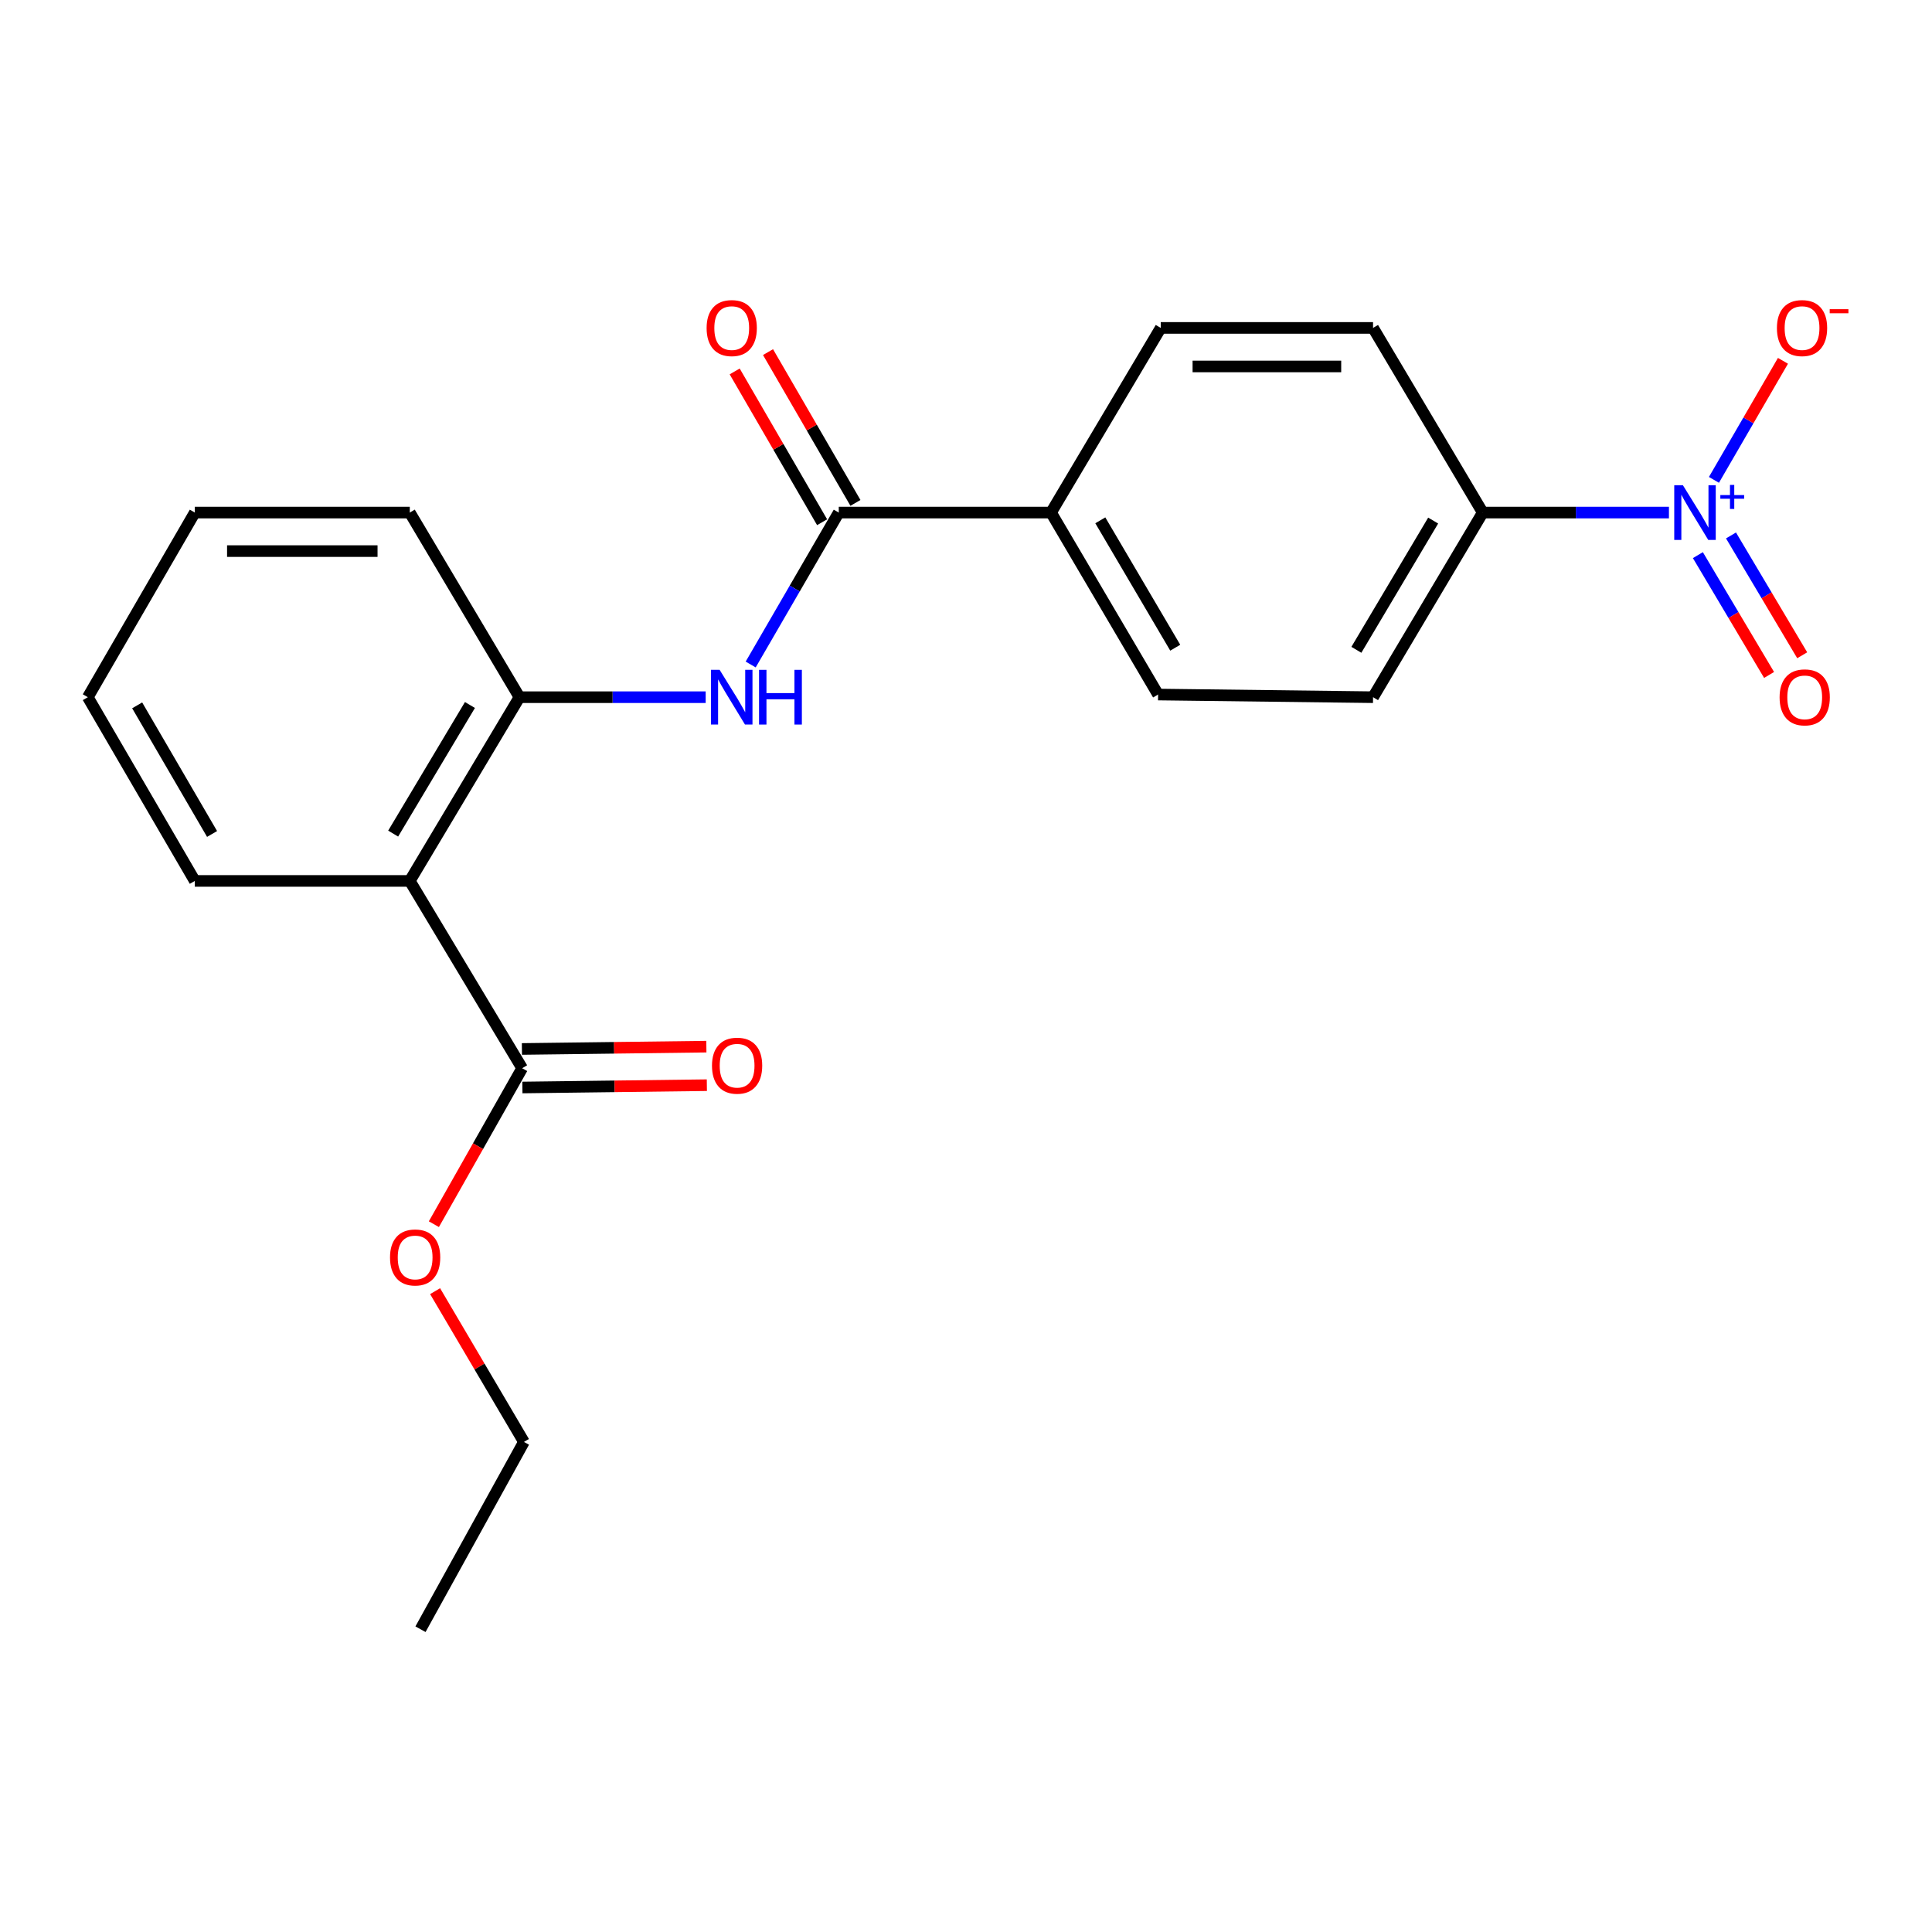 <?xml version='1.0' encoding='iso-8859-1'?>
<svg version='1.1' baseProfile='full'
              xmlns='http://www.w3.org/2000/svg'
                      xmlns:rdkit='http://www.rdkit.org/xml'
                      xmlns:xlink='http://www.w3.org/1999/xlink'
                  xml:space='preserve'
width='1000px' height='1000px' viewBox='0 0 1000 1000'>
<!-- END OF HEADER -->
<rect style='opacity:1.0;fill:#FFFFFF;stroke:none' width='1000' height='1000' x='0' y='0'> </rect>
<path class='bond-5' d='M 863.839,265.303 L 815.653,265.303' style='fill:none;fill-rule:evenodd;stroke:#0000FF;stroke-width:6px;stroke-linecap:butt;stroke-linejoin:miter;stroke-opacity:1' />
<path class='bond-5' d='M 815.653,265.303 L 767.467,265.303' style='fill:none;fill-rule:evenodd;stroke:#000000;stroke-width:6px;stroke-linecap:butt;stroke-linejoin:miter;stroke-opacity:1' />
<path class='bond-6' d='M 887.135,248.381 L 904.996,217.571' style='fill:none;fill-rule:evenodd;stroke:#0000FF;stroke-width:6px;stroke-linecap:butt;stroke-linejoin:miter;stroke-opacity:1' />
<path class='bond-6' d='M 904.996,217.571 L 922.857,186.761' style='fill:none;fill-rule:evenodd;stroke:#FF0000;stroke-width:6px;stroke-linecap:butt;stroke-linejoin:miter;stroke-opacity:1' />
<path class='bond-8' d='M 878.818,287.337 L 897.246,318.346' style='fill:none;fill-rule:evenodd;stroke:#0000FF;stroke-width:6px;stroke-linecap:butt;stroke-linejoin:miter;stroke-opacity:1' />
<path class='bond-8' d='M 897.246,318.346 L 915.674,349.355' style='fill:none;fill-rule:evenodd;stroke:#FF0000;stroke-width:6px;stroke-linecap:butt;stroke-linejoin:miter;stroke-opacity:1' />
<path class='bond-8' d='M 895.965,277.147 L 914.393,308.156' style='fill:none;fill-rule:evenodd;stroke:#0000FF;stroke-width:6px;stroke-linecap:butt;stroke-linejoin:miter;stroke-opacity:1' />
<path class='bond-8' d='M 914.393,308.156 L 932.821,339.165' style='fill:none;fill-rule:evenodd;stroke:#FF0000;stroke-width:6px;stroke-linecap:butt;stroke-linejoin:miter;stroke-opacity:1' />
<path class='bond-0' d='M 212.103,455.965 L 268.883,360.867' style='fill:none;fill-rule:evenodd;stroke:#000000;stroke-width:6px;stroke-linecap:butt;stroke-linejoin:miter;stroke-opacity:1' />
<path class='bond-0' d='M 203.495,431.475 L 243.24,364.906' style='fill:none;fill-rule:evenodd;stroke:#000000;stroke-width:6px;stroke-linecap:butt;stroke-linejoin:miter;stroke-opacity:1' />
<path class='bond-4' d='M 212.103,455.965 L 270.268,552.913' style='fill:none;fill-rule:evenodd;stroke:#000000;stroke-width:6px;stroke-linecap:butt;stroke-linejoin:miter;stroke-opacity:1' />
<path class='bond-16' d='M 212.103,455.965 L 100.838,455.965' style='fill:none;fill-rule:evenodd;stroke:#000000;stroke-width:6px;stroke-linecap:butt;stroke-linejoin:miter;stroke-opacity:1' />
<path class='bond-1' d='M 434.147,265.303 L 544.016,265.303' style='fill:none;fill-rule:evenodd;stroke:#000000;stroke-width:6px;stroke-linecap:butt;stroke-linejoin:miter;stroke-opacity:1' />
<path class='bond-2' d='M 434.147,265.303 L 411.35,304.624' style='fill:none;fill-rule:evenodd;stroke:#000000;stroke-width:6px;stroke-linecap:butt;stroke-linejoin:miter;stroke-opacity:1' />
<path class='bond-2' d='M 411.35,304.624 L 388.552,343.945' style='fill:none;fill-rule:evenodd;stroke:#0000FF;stroke-width:6px;stroke-linecap:butt;stroke-linejoin:miter;stroke-opacity:1' />
<path class='bond-9' d='M 442.775,260.301 L 420.151,221.275' style='fill:none;fill-rule:evenodd;stroke:#000000;stroke-width:6px;stroke-linecap:butt;stroke-linejoin:miter;stroke-opacity:1' />
<path class='bond-9' d='M 420.151,221.275 L 397.527,182.248' style='fill:none;fill-rule:evenodd;stroke:#FF0000;stroke-width:6px;stroke-linecap:butt;stroke-linejoin:miter;stroke-opacity:1' />
<path class='bond-9' d='M 425.519,270.305 L 402.895,231.278' style='fill:none;fill-rule:evenodd;stroke:#000000;stroke-width:6px;stroke-linecap:butt;stroke-linejoin:miter;stroke-opacity:1' />
<path class='bond-9' d='M 402.895,231.278 L 380.271,192.252' style='fill:none;fill-rule:evenodd;stroke:#FF0000;stroke-width:6px;stroke-linecap:butt;stroke-linejoin:miter;stroke-opacity:1' />
<path class='bond-3' d='M 365.255,360.867 L 317.069,360.867' style='fill:none;fill-rule:evenodd;stroke:#0000FF;stroke-width:6px;stroke-linecap:butt;stroke-linejoin:miter;stroke-opacity:1' />
<path class='bond-3' d='M 317.069,360.867 L 268.883,360.867' style='fill:none;fill-rule:evenodd;stroke:#000000;stroke-width:6px;stroke-linecap:butt;stroke-linejoin:miter;stroke-opacity:1' />
<path class='bond-17' d='M 268.883,360.867 L 212.103,265.303' style='fill:none;fill-rule:evenodd;stroke:#000000;stroke-width:6px;stroke-linecap:butt;stroke-linejoin:miter;stroke-opacity:1' />
<path class='bond-10' d='M 270.393,562.886 L 318.13,562.287' style='fill:none;fill-rule:evenodd;stroke:#000000;stroke-width:6px;stroke-linecap:butt;stroke-linejoin:miter;stroke-opacity:1' />
<path class='bond-10' d='M 318.13,562.287 L 365.866,561.687' style='fill:none;fill-rule:evenodd;stroke:#FF0000;stroke-width:6px;stroke-linecap:butt;stroke-linejoin:miter;stroke-opacity:1' />
<path class='bond-10' d='M 270.143,542.941 L 317.88,542.342' style='fill:none;fill-rule:evenodd;stroke:#000000;stroke-width:6px;stroke-linecap:butt;stroke-linejoin:miter;stroke-opacity:1' />
<path class='bond-10' d='M 317.88,542.342 L 365.616,541.743' style='fill:none;fill-rule:evenodd;stroke:#FF0000;stroke-width:6px;stroke-linecap:butt;stroke-linejoin:miter;stroke-opacity:1' />
<path class='bond-15' d='M 270.268,552.913 L 247.42,593.276' style='fill:none;fill-rule:evenodd;stroke:#000000;stroke-width:6px;stroke-linecap:butt;stroke-linejoin:miter;stroke-opacity:1' />
<path class='bond-15' d='M 247.42,593.276 L 224.571,633.64' style='fill:none;fill-rule:evenodd;stroke:#FF0000;stroke-width:6px;stroke-linecap:butt;stroke-linejoin:miter;stroke-opacity:1' />
<path class='bond-11' d='M 767.467,265.303 L 710.687,360.867' style='fill:none;fill-rule:evenodd;stroke:#000000;stroke-width:6px;stroke-linecap:butt;stroke-linejoin:miter;stroke-opacity:1' />
<path class='bond-11' d='M 741.802,269.449 L 702.057,336.344' style='fill:none;fill-rule:evenodd;stroke:#000000;stroke-width:6px;stroke-linecap:butt;stroke-linejoin:miter;stroke-opacity:1' />
<path class='bond-12' d='M 767.467,265.303 L 710.687,169.728' style='fill:none;fill-rule:evenodd;stroke:#000000;stroke-width:6px;stroke-linecap:butt;stroke-linejoin:miter;stroke-opacity:1' />
<path class='bond-7' d='M 544.016,265.303 L 600.796,169.728' style='fill:none;fill-rule:evenodd;stroke:#000000;stroke-width:6px;stroke-linecap:butt;stroke-linejoin:miter;stroke-opacity:1' />
<path class='bond-22' d='M 544.016,265.303 L 599.422,359.492' style='fill:none;fill-rule:evenodd;stroke:#000000;stroke-width:6px;stroke-linecap:butt;stroke-linejoin:miter;stroke-opacity:1' />
<path class='bond-22' d='M 569.519,269.318 L 608.303,335.251' style='fill:none;fill-rule:evenodd;stroke:#000000;stroke-width:6px;stroke-linecap:butt;stroke-linejoin:miter;stroke-opacity:1' />
<path class='bond-14' d='M 710.687,360.867 L 599.422,359.492' style='fill:none;fill-rule:evenodd;stroke:#000000;stroke-width:6px;stroke-linecap:butt;stroke-linejoin:miter;stroke-opacity:1' />
<path class='bond-13' d='M 710.687,169.728 L 600.796,169.728' style='fill:none;fill-rule:evenodd;stroke:#000000;stroke-width:6px;stroke-linecap:butt;stroke-linejoin:miter;stroke-opacity:1' />
<path class='bond-13' d='M 694.204,189.674 L 617.28,189.674' style='fill:none;fill-rule:evenodd;stroke:#000000;stroke-width:6px;stroke-linecap:butt;stroke-linejoin:miter;stroke-opacity:1' />
<path class='bond-18' d='M 225.206,668.304 L 248.197,707.319' style='fill:none;fill-rule:evenodd;stroke:#FF0000;stroke-width:6px;stroke-linecap:butt;stroke-linejoin:miter;stroke-opacity:1' />
<path class='bond-18' d='M 248.197,707.319 L 271.188,746.334' style='fill:none;fill-rule:evenodd;stroke:#000000;stroke-width:6px;stroke-linecap:butt;stroke-linejoin:miter;stroke-opacity:1' />
<path class='bond-23' d='M 100.838,455.965 L 45.455,360.867' style='fill:none;fill-rule:evenodd;stroke:#000000;stroke-width:6px;stroke-linecap:butt;stroke-linejoin:miter;stroke-opacity:1' />
<path class='bond-23' d='M 109.767,431.662 L 70.998,365.093' style='fill:none;fill-rule:evenodd;stroke:#000000;stroke-width:6px;stroke-linecap:butt;stroke-linejoin:miter;stroke-opacity:1' />
<path class='bond-20' d='M 212.103,265.303 L 100.838,265.303' style='fill:none;fill-rule:evenodd;stroke:#000000;stroke-width:6px;stroke-linecap:butt;stroke-linejoin:miter;stroke-opacity:1' />
<path class='bond-20' d='M 195.414,285.249 L 117.528,285.249' style='fill:none;fill-rule:evenodd;stroke:#000000;stroke-width:6px;stroke-linecap:butt;stroke-linejoin:miter;stroke-opacity:1' />
<path class='bond-21' d='M 271.188,746.334 L 217.644,843.283' style='fill:none;fill-rule:evenodd;stroke:#000000;stroke-width:6px;stroke-linecap:butt;stroke-linejoin:miter;stroke-opacity:1' />
<path class='bond-19' d='M 45.455,360.867 L 100.838,265.303' style='fill:none;fill-rule:evenodd;stroke:#000000;stroke-width:6px;stroke-linecap:butt;stroke-linejoin:miter;stroke-opacity:1' />
<path  class='atom-0' d='M 871.065 251.143
L 880.345 266.143
Q 881.265 267.623, 882.745 270.303
Q 884.225 272.983, 884.305 273.143
L 884.305 251.143
L 888.065 251.143
L 888.065 279.463
L 884.185 279.463
L 874.225 263.063
Q 873.065 261.143, 871.825 258.943
Q 870.625 256.743, 870.265 256.063
L 870.265 279.463
L 866.585 279.463
L 866.585 251.143
L 871.065 251.143
' fill='#0000FF'/>
<path  class='atom-0' d='M 890.441 256.248
L 895.431 256.248
L 895.431 250.994
L 897.648 250.994
L 897.648 256.248
L 902.77 256.248
L 902.77 258.149
L 897.648 258.149
L 897.648 263.429
L 895.431 263.429
L 895.431 258.149
L 890.441 258.149
L 890.441 256.248
' fill='#0000FF'/>
<path  class='atom-3' d='M 372.481 346.707
L 381.761 361.707
Q 382.681 363.187, 384.161 365.867
Q 385.641 368.547, 385.721 368.707
L 385.721 346.707
L 389.481 346.707
L 389.481 375.027
L 385.601 375.027
L 375.641 358.627
Q 374.481 356.707, 373.241 354.507
Q 372.041 352.307, 371.681 351.627
L 371.681 375.027
L 368.001 375.027
L 368.001 346.707
L 372.481 346.707
' fill='#0000FF'/>
<path  class='atom-3' d='M 392.881 346.707
L 396.721 346.707
L 396.721 358.747
L 411.201 358.747
L 411.201 346.707
L 415.041 346.707
L 415.041 375.027
L 411.201 375.027
L 411.201 361.947
L 396.721 361.947
L 396.721 375.027
L 392.881 375.027
L 392.881 346.707
' fill='#0000FF'/>
<path  class='atom-7' d='M 919.731 169.808
Q 919.731 163.008, 923.091 159.208
Q 926.451 155.408, 932.731 155.408
Q 939.011 155.408, 942.371 159.208
Q 945.731 163.008, 945.731 169.808
Q 945.731 176.688, 942.331 180.608
Q 938.931 184.488, 932.731 184.488
Q 926.491 184.488, 923.091 180.608
Q 919.731 176.728, 919.731 169.808
M 932.731 181.288
Q 937.051 181.288, 939.371 178.408
Q 941.731 175.488, 941.731 169.808
Q 941.731 164.248, 939.371 161.448
Q 937.051 158.608, 932.731 158.608
Q 928.411 158.608, 926.051 161.408
Q 923.731 164.208, 923.731 169.808
Q 923.731 175.528, 926.051 178.408
Q 928.411 181.288, 932.731 181.288
' fill='#FF0000'/>
<path  class='atom-7' d='M 947.051 160.031
L 956.74 160.031
L 956.74 162.143
L 947.051 162.143
L 947.051 160.031
' fill='#FF0000'/>
<path  class='atom-9' d='M 921.116 360.947
Q 921.116 354.147, 924.476 350.347
Q 927.836 346.547, 934.116 346.547
Q 940.396 346.547, 943.756 350.347
Q 947.116 354.147, 947.116 360.947
Q 947.116 367.827, 943.716 371.747
Q 940.316 375.627, 934.116 375.627
Q 927.876 375.627, 924.476 371.747
Q 921.116 367.867, 921.116 360.947
M 934.116 372.427
Q 938.436 372.427, 940.756 369.547
Q 943.116 366.627, 943.116 360.947
Q 943.116 355.387, 940.756 352.587
Q 938.436 349.747, 934.116 349.747
Q 929.796 349.747, 927.436 352.547
Q 925.116 355.347, 925.116 360.947
Q 925.116 366.667, 927.436 369.547
Q 929.796 372.427, 934.116 372.427
' fill='#FF0000'/>
<path  class='atom-10' d='M 365.741 169.808
Q 365.741 163.008, 369.101 159.208
Q 372.461 155.408, 378.741 155.408
Q 385.021 155.408, 388.381 159.208
Q 391.741 163.008, 391.741 169.808
Q 391.741 176.688, 388.341 180.608
Q 384.941 184.488, 378.741 184.488
Q 372.501 184.488, 369.101 180.608
Q 365.741 176.728, 365.741 169.808
M 378.741 181.288
Q 383.061 181.288, 385.381 178.408
Q 387.741 175.488, 387.741 169.808
Q 387.741 164.248, 385.381 161.448
Q 383.061 158.608, 378.741 158.608
Q 374.421 158.608, 372.061 161.408
Q 369.741 164.208, 369.741 169.808
Q 369.741 175.528, 372.061 178.408
Q 374.421 181.288, 378.741 181.288
' fill='#FF0000'/>
<path  class='atom-11' d='M 368.523 551.597
Q 368.523 544.797, 371.883 540.997
Q 375.243 537.197, 381.523 537.197
Q 387.803 537.197, 391.163 540.997
Q 394.523 544.797, 394.523 551.597
Q 394.523 558.477, 391.123 562.397
Q 387.723 566.277, 381.523 566.277
Q 375.283 566.277, 371.883 562.397
Q 368.523 558.517, 368.523 551.597
M 381.523 563.077
Q 385.843 563.077, 388.163 560.197
Q 390.523 557.277, 390.523 551.597
Q 390.523 546.037, 388.163 543.237
Q 385.843 540.397, 381.523 540.397
Q 377.203 540.397, 374.843 543.197
Q 372.523 545.997, 372.523 551.597
Q 372.523 557.317, 374.843 560.197
Q 377.203 563.077, 381.523 563.077
' fill='#FF0000'/>
<path  class='atom-16' d='M 201.874 650.851
Q 201.874 644.051, 205.234 640.251
Q 208.594 636.451, 214.874 636.451
Q 221.154 636.451, 224.514 640.251
Q 227.874 644.051, 227.874 650.851
Q 227.874 657.731, 224.474 661.651
Q 221.074 665.531, 214.874 665.531
Q 208.634 665.531, 205.234 661.651
Q 201.874 657.771, 201.874 650.851
M 214.874 662.331
Q 219.194 662.331, 221.514 659.451
Q 223.874 656.531, 223.874 650.851
Q 223.874 645.291, 221.514 642.491
Q 219.194 639.651, 214.874 639.651
Q 210.554 639.651, 208.194 642.451
Q 205.874 645.251, 205.874 650.851
Q 205.874 656.571, 208.194 659.451
Q 210.554 662.331, 214.874 662.331
' fill='#FF0000'/>
</svg>
